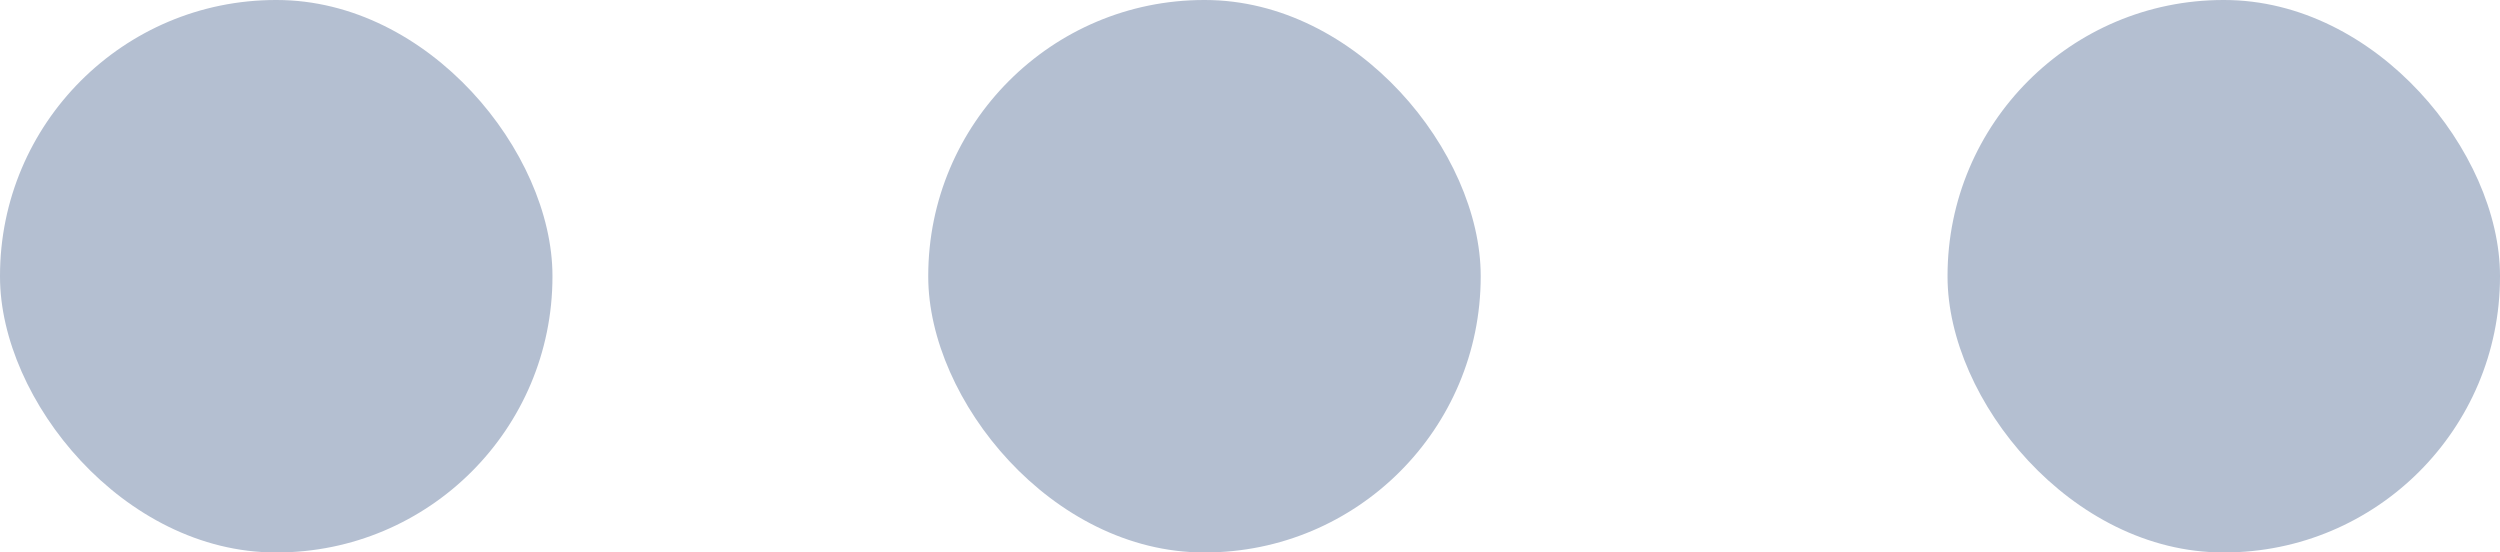 <svg id="Layer_2" data-name="Layer 2" xmlns="http://www.w3.org/2000/svg" viewBox="0 0 36.79 8.13"><defs><style>.cls-1{fill:#b4bfd1;stroke-width:0}</style></defs><g id="Layer_1-2" data-name="Layer 1"><rect class="cls-1" x="13.66" width="8.13" height="8.13" rx="4.06" ry="4.06"/><rect class="cls-1" x="28.66" width="8.13" height="8.13" rx="4.06" ry="4.06"/><rect class="cls-1" width="8.13" height="8.13" rx="4.06" ry="4.06"/></g></svg>